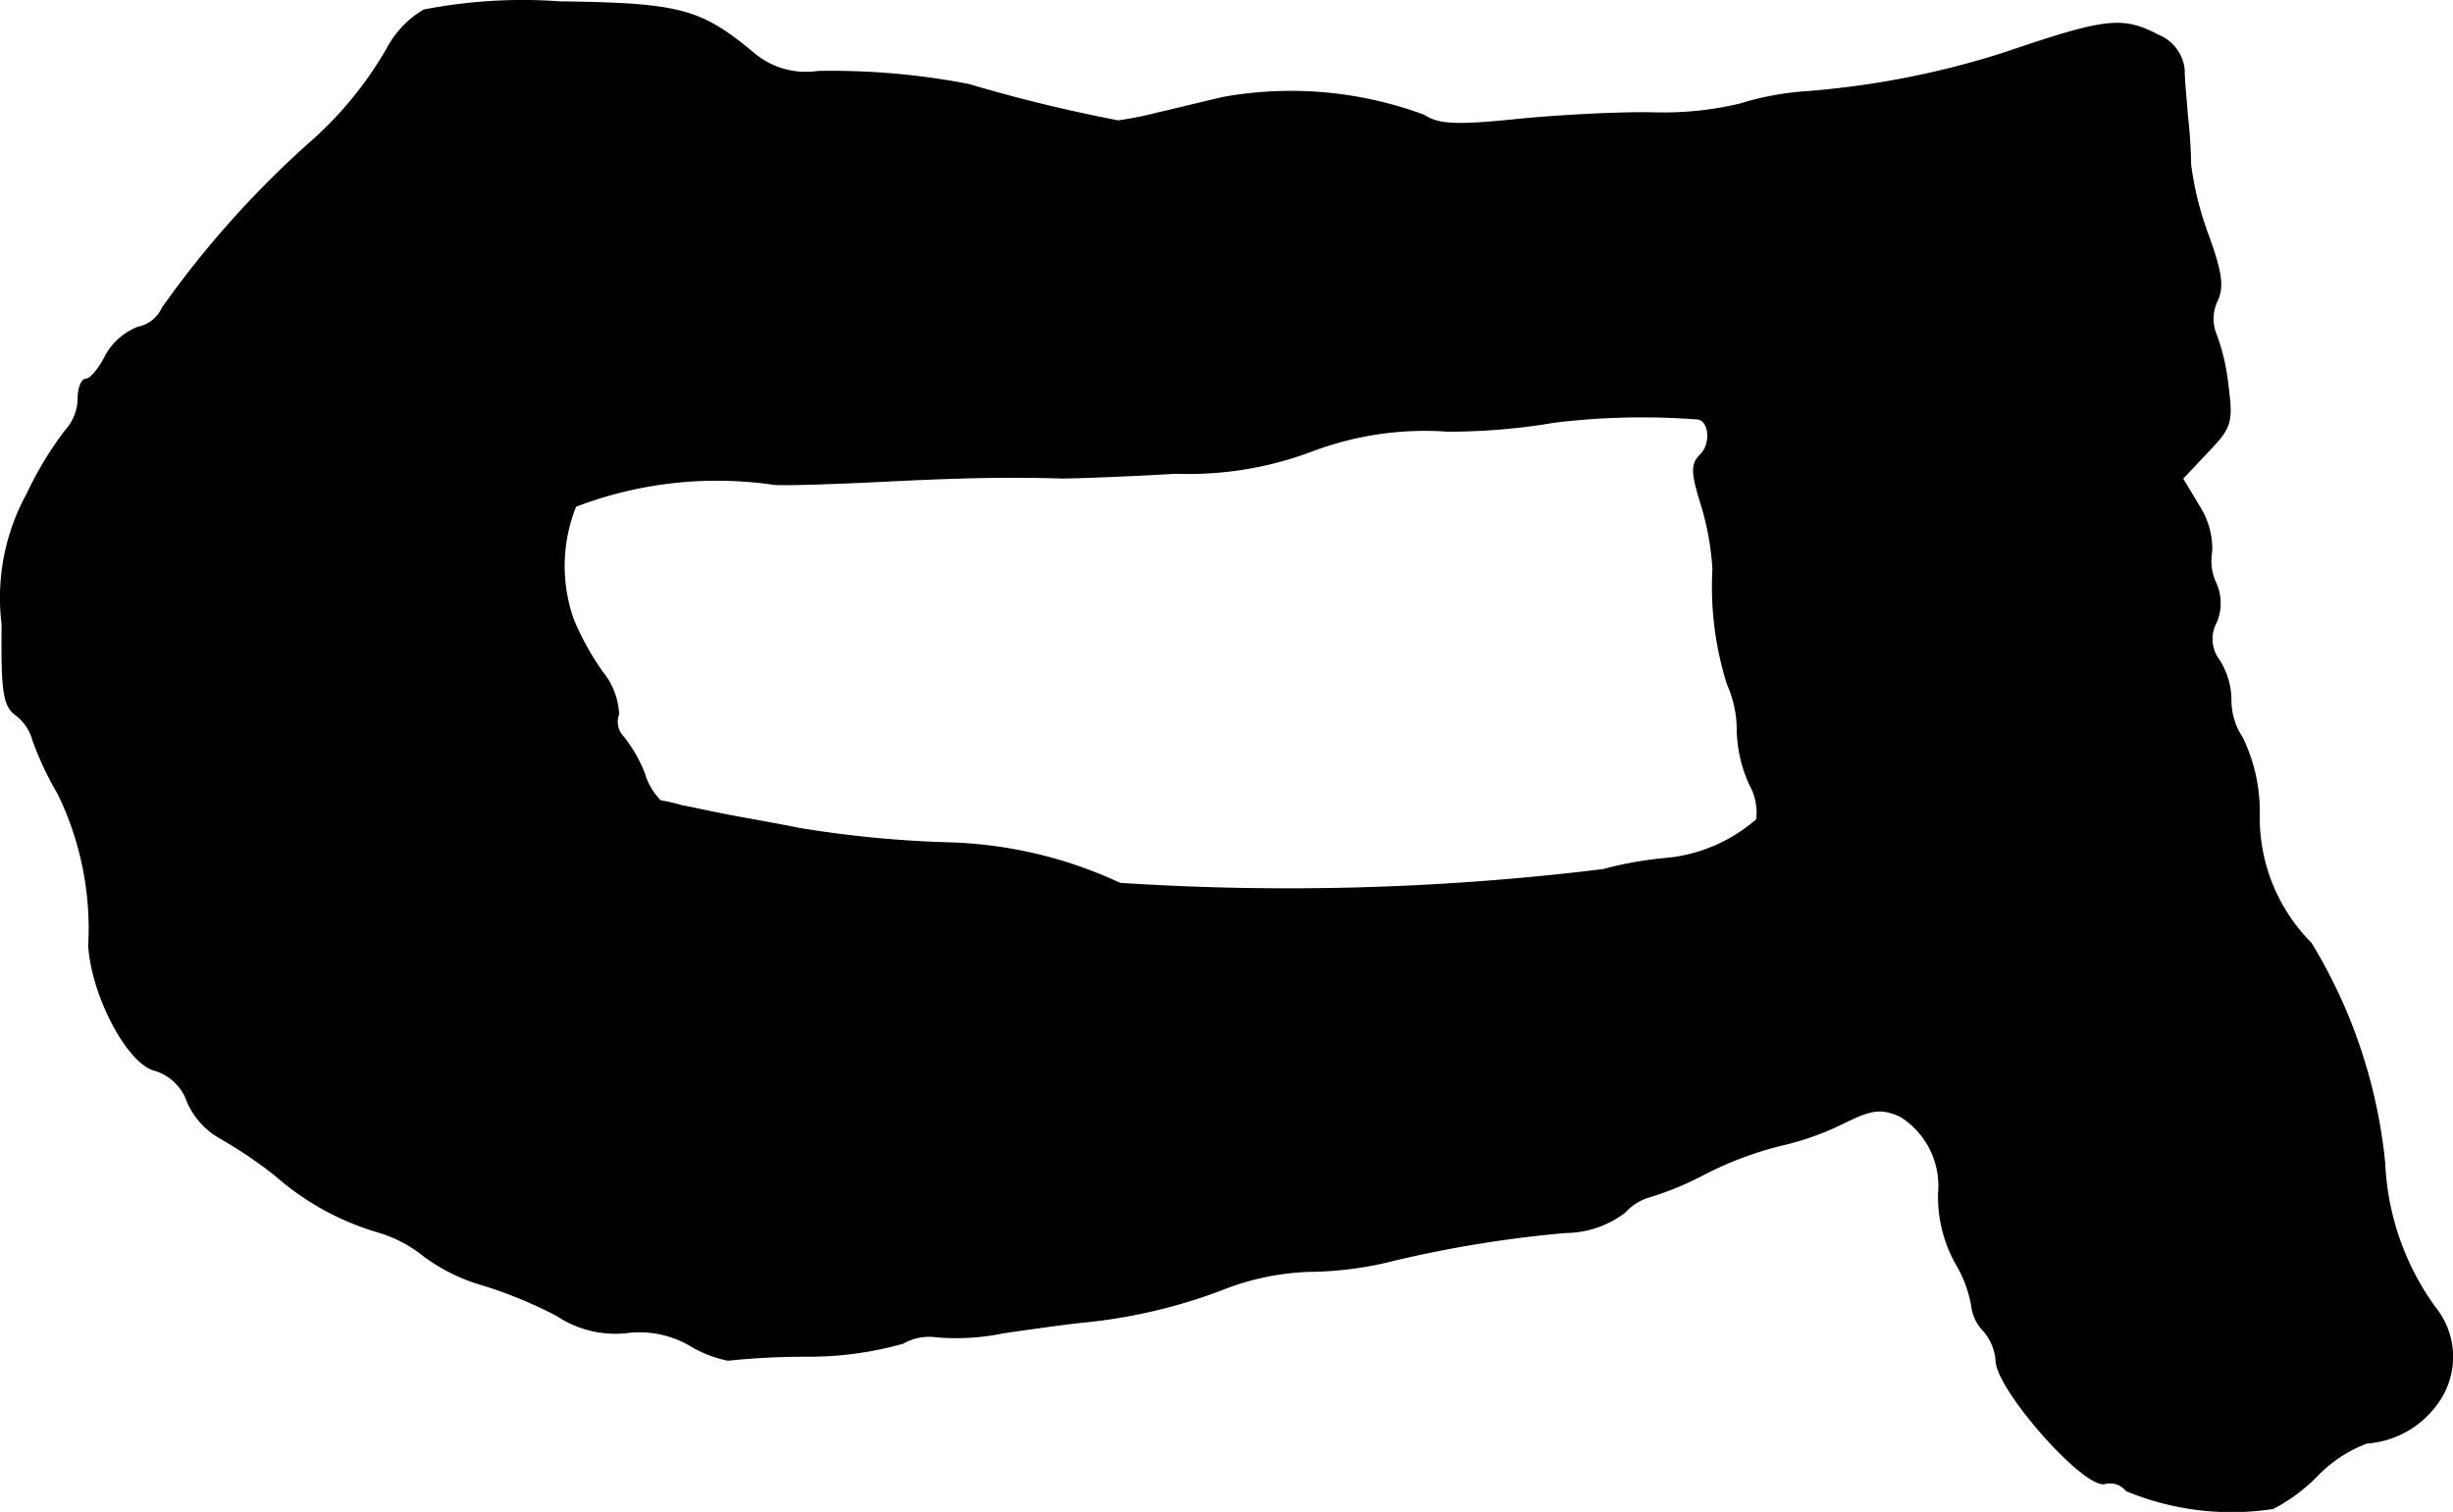 <?xml version="1.0" encoding="UTF-8"?>
<svg xmlns="http://www.w3.org/2000/svg"
     version="1.1"
     width="6.477mm"
     height="3.992mm"
     viewBox="0 0 18.36 11.316">
   <defs>
      <style type="text/css"><![CDATA[
      .a {
        stroke: #000;
        stroke-linecap: round;
        stroke-linejoin: round;
        stroke-width: 0.01px;
      }
    ]]></style>
   </defs>
   <path class="a"
         d="M3.173.076a.729.729,0,0,0-.273.285,2.76,2.76,0,0,1-.581.709A7.35,7.35,0,0,0,1.216,2.305a.254.254,0,0,1-.182.145.475.475,0,0,0-.242.212C.744,2.759.677,2.838.647,2.838c-.036,0-.061.067-.061.145a.365.365,0,0,1-.097.242,2.652,2.652,0,0,0-.285.472A1.613,1.613,0,0,0,.017,4.673c-.006.509.012.612.103.678a.35.35,0,0,1,.127.188A2.312,2.312,0,0,0,.435,5.939a2.307,2.307,0,0,1,.23,1.139c.024.376.291.884.497.933a.373.373,0,0,1,.242.236.578.578,0,0,0,.248.273,3.297,3.297,0,0,1,.412.279,2.027,2.027,0,0,0,.775.424.99.99,0,0,1,.333.176,1.371,1.371,0,0,0,.442.218,3.29,3.29,0,0,1,.557.23.785.785,0,0,0,.515.127.754.754,0,0,1,.472.091.896.896,0,0,0,.291.115,5.539,5.539,0,0,1,.606-.03,2.588,2.588,0,0,0,.703-.097.4.4,0,0,1,.254-.048,1.723,1.723,0,0,0,.497-.03c.206-.03.472-.067.588-.079a4.001,4.001,0,0,0,1.09-.26,1.958,1.958,0,0,1,.606-.121,2.683,2.683,0,0,0,.575-.067,8.893,8.893,0,0,1,1.351-.224.739.739,0,0,0,.442-.151.398.398,0,0,1,.182-.115,2.298,2.298,0,0,0,.412-.17,2.615,2.615,0,0,1,.581-.218,2.111,2.111,0,0,0,.472-.17c.2-.097.267-.109.412-.048a.614.614,0,0,1,.291.575,1.025,1.025,0,0,0,.145.557.935.935,0,0,1,.103.291.321.321,0,0,0,.091.188.386.386,0,0,1,.091.218c0,.218.672.975.818.921a.158.158,0,0,1,.157.055,2.056,2.056,0,0,0,1.096.133,1.283,1.283,0,0,0,.345-.26,1.032,1.032,0,0,1,.357-.23.71.71,0,0,0,.533-.303A.588.588,0,0,0,18.224,9.785a1.985,1.985,0,0,1-.376-1.078,3.9,3.9,0,0,0-.551-1.647,1.334,1.334,0,0,1-.388-.975,1.266,1.266,0,0,0-.127-.563.507.507,0,0,1-.085-.279A.56.56,0,0,0,16.607,4.939a.262.262,0,0,1-.018-.285.367.367,0,0,0-.006-.291.396.396,0,0,1-.03-.236.587.587,0,0,0-.091-.333l-.127-.212.188-.2c.176-.182.188-.218.151-.503a1.571,1.571,0,0,0-.097-.4.314.314,0,0,1,.018-.23c.048-.103.03-.218-.067-.485a2.399,2.399,0,0,1-.133-.533,3.538,3.538,0,0,0-.024-.363c-.006-.103-.024-.254-.024-.345A.311.311,0,0,0,16.153.264c-.267-.139-.388-.127-1.151.133a6.495,6.495,0,0,1-1.49.291,2.162,2.162,0,0,0-.485.091,2.465,2.465,0,0,1-.63.067C12.149.839,11.683.863,11.368.894c-.466.048-.6.042-.709-.03A2.867,2.867,0,0,0,9.157.73c-.133.03-.351.085-.485.115A2.794,2.794,0,0,1,8.37.906,11.512,11.512,0,0,1,7.249.633,5.418,5.418,0,0,0,6.122.536.607.607,0,0,1,5.638.397C5.244.07,5.093.027,4.19.015A3.866,3.866,0,0,0,3.173.076Zm9.534,3.059c.091.012.103.188.024.267-.073.073-.073.127.006.382a2.05,2.05,0,0,1,.085.478,2.411,2.411,0,0,0,.109.86.84.84,0,0,1,.073.351,1.043,1.043,0,0,0,.091.394.442.442,0,0,1,.055.267,1.198,1.198,0,0,1-.666.291,2.79,2.79,0,0,0-.485.085,19.355,19.355,0,0,1-3.616.103,3.239,3.239,0,0,0-1.272-.303,8.332,8.332,0,0,1-1.133-.109c-.085-.018-.285-.055-.454-.085-.164-.03-.357-.073-.424-.085a1.208,1.208,0,0,0-.157-.036.48.48,0,0,1-.121-.206,1.079,1.079,0,0,0-.157-.273.161.161,0,0,1-.036-.17.54.54,0,0,0-.121-.315,2.035,2.035,0,0,1-.218-.394,1.202,1.202,0,0,1,.018-.848,2.953,2.953,0,0,1,1.49-.164c.085.006.454-.006.818-.024.594-.03.945-.036,1.333-.024.067,0,.454-.012.854-.036A2.614,2.614,0,0,0,9.829,3.371a2.393,2.393,0,0,1,1.005-.145,4.733,4.733,0,0,0,.8-.067A5.412,5.412,0,0,1,12.706,3.135Z"/>
</svg>
